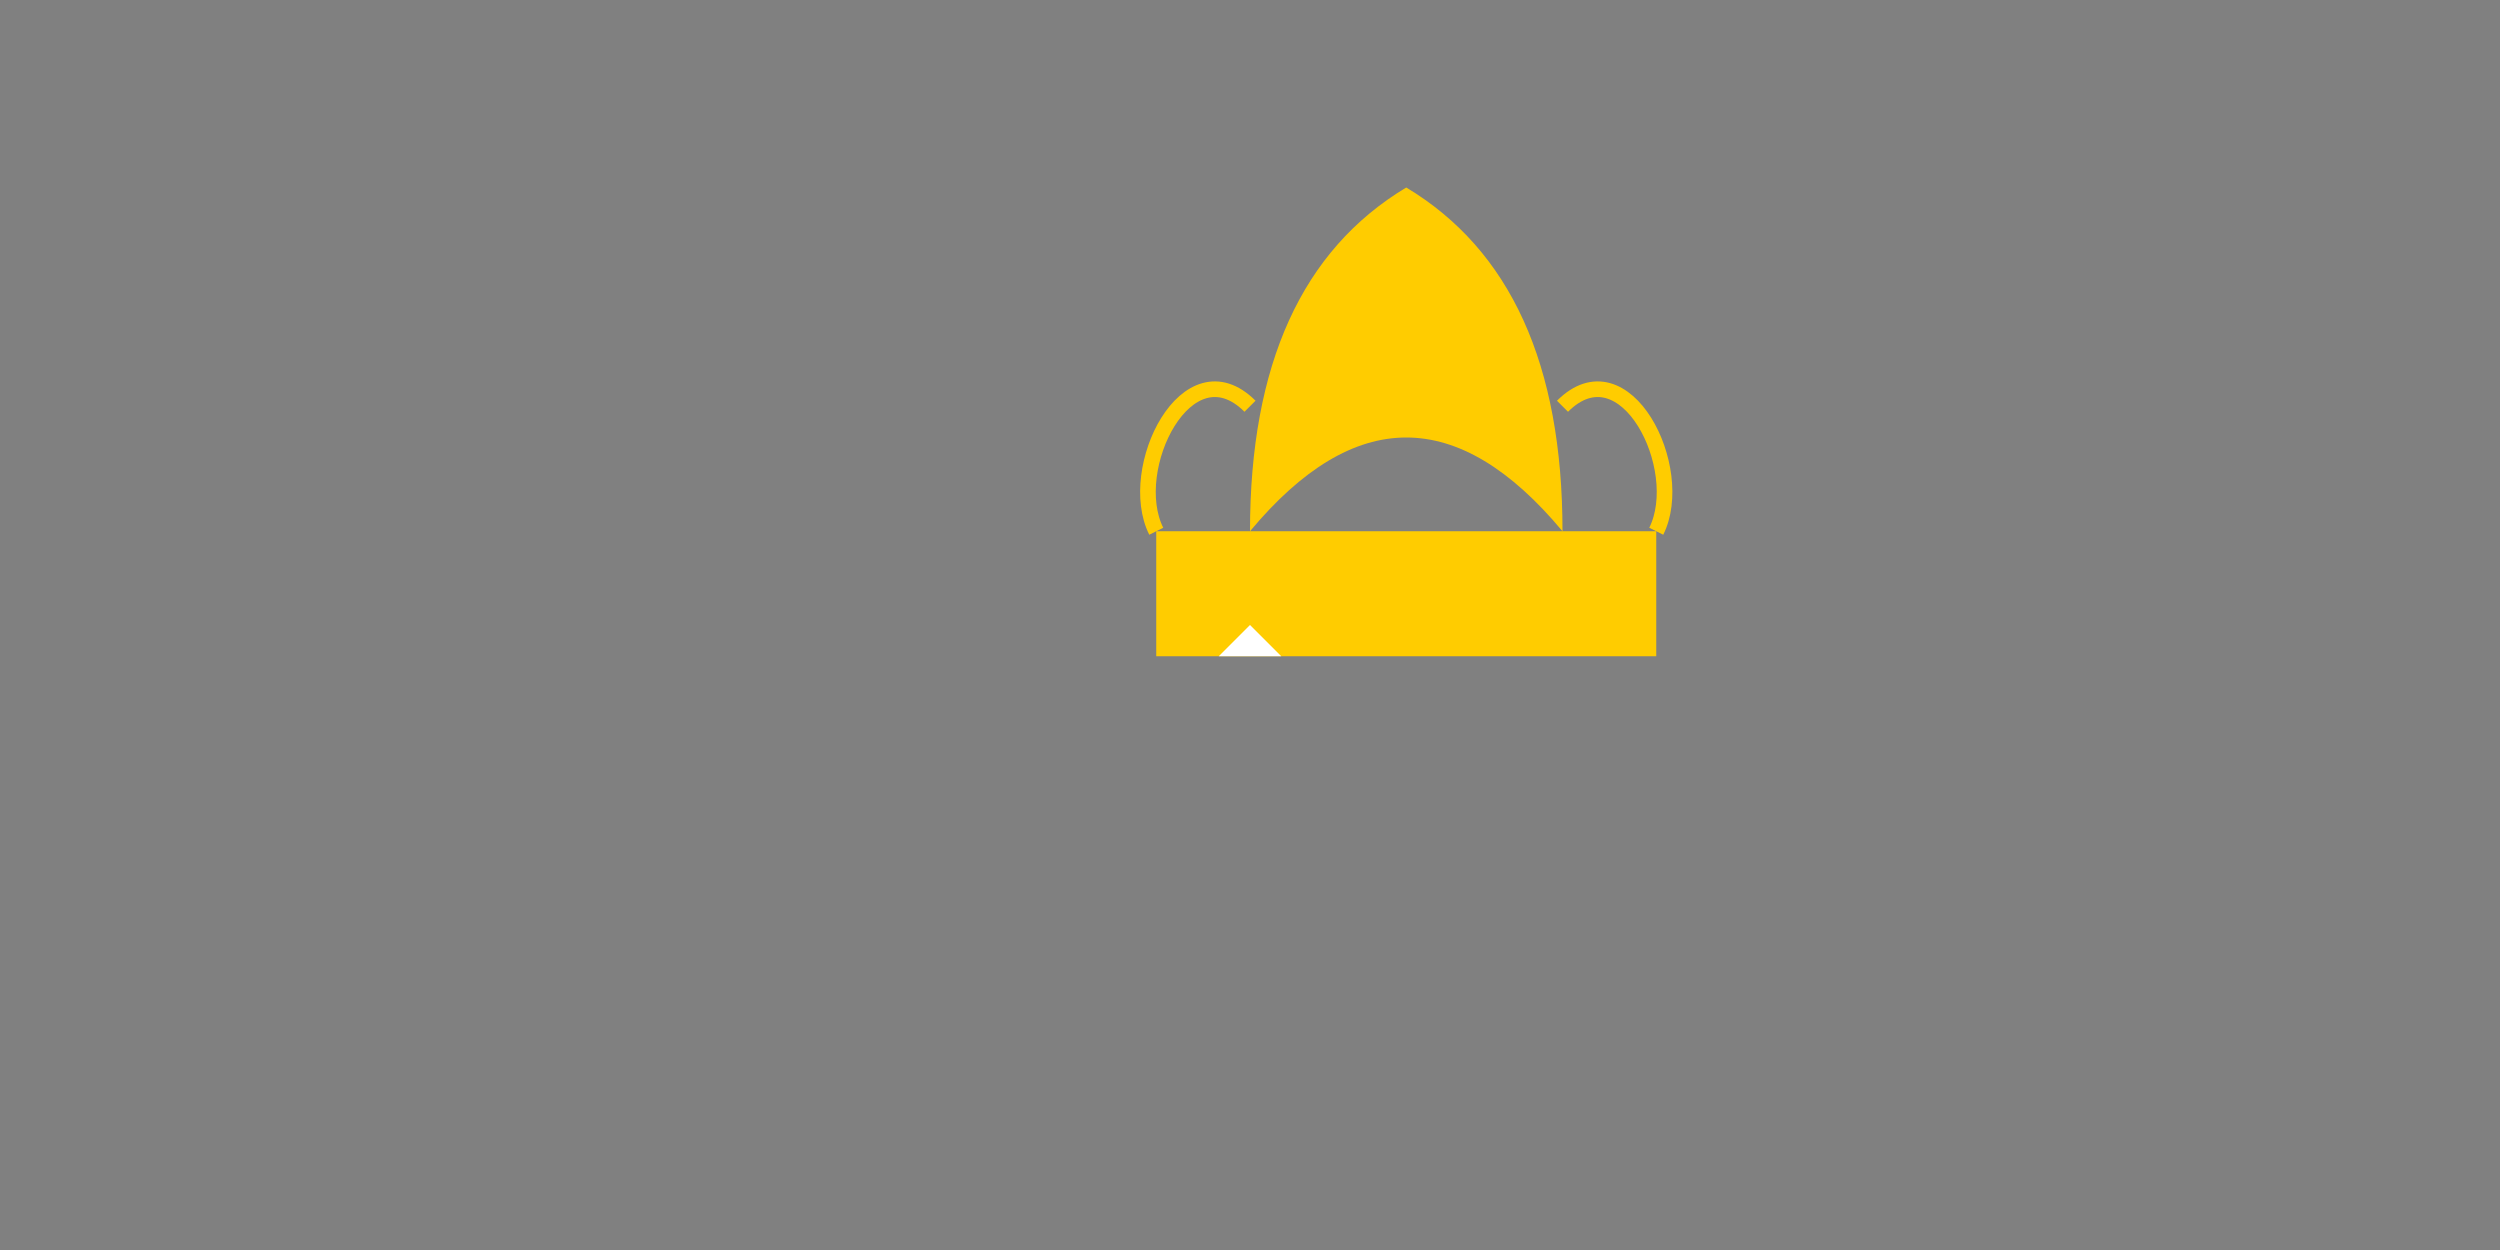 <svg viewBox="0 0 800 400" xmlns="http://www.w3.org/2000/svg" preserveAspectRatio="xMidYMid meet">
  <rect x="0" y="0" width="800" height="400" fill="#808080" stroke="none"/>
  <!-- Trophy for "Join Leagues" -->
  <g id="trophy" transform="translate(300, 50)">
    <!-- Trophy Base -->
    <rect x="70" y="120" width="160" height="40" fill="#FFCC00">
      <animateTransform attributeName="transform" type="translate" from="0,40" to="0,0" dur="1.5s" fill="freeze" />
    </rect>
    <!-- Trophy Cup -->
    <path d="M 100 120 Q 150 60, 200 120 Q 200 40, 150 10 Q 100 40, 100 120 Z" fill="#FFCC00">
      <animateTransform attributeName="transform" type="translate" from="0,40" to="0,0" dur="1.5s" fill="freeze" />
    </path>
    <!-- Trophy Handles -->
    <path d="M 100 80 C 80 60, 60 100, 70 120" fill="none" stroke="#FFCC00" stroke-width="5">
      <animate attributeName="stroke-dasharray" from="0,50" to="50,0" dur="1.5s" fill="freeze" />
    </path>
    <path d="M 200 80 C 220 60, 240 100, 230 120" fill="none" stroke="#FFCC00" stroke-width="5">
      <animate attributeName="stroke-dasharray" from="0,50" to="50,0" dur="1.5s" fill="freeze" />
    </path>
  </g>

  <!-- Progress Bars for "Participate and Showcase Skills" -->
  <g id="progress-bars" transform="translate(100, 250)">
    <rect x="0" y="0" width="0" height="20" fill="#FF6666">
      <animate attributeName="width" from="0" to="200" dur="2s" fill="freeze" />
    </rect>
    <rect x="250" y="0" width="0" height="20" fill="#FF9999">
      <animate attributeName="width" from="0" to="200" dur="2s" begin="0.5s" fill="freeze" />
    </rect>
    <rect x="500" y="0" width="0" height="20" fill="#FFCC99">
      <animate attributeName="width" from="0" to="200" dur="2s" begin="1s" fill="freeze" />
    </rect>
  </g>

  <!-- Rising Arrow for "Rise in the Rankings" -->
  <g id="ranking-arrow" transform="translate(400, 300)">
    <path d="M 0 0 L 0 -100" stroke="#FFFFFF" stroke-width="4" stroke-dasharray="100" stroke-dashoffset="100">
      <animate attributeName="stroke-dashoffset" from="100" to="0" dur="2s" begin="1.5s" fill="freeze" />
    </path>
    <polygon points="0,-100 -10,-90 10,-90" fill="#FFFFFF">
      <animateTransform attributeName="transform" type="translate" values="0,0; 0,-10; 0,0" dur="1s" repeatCount="indefinite" />
    </polygon>
  </g>
</svg>
